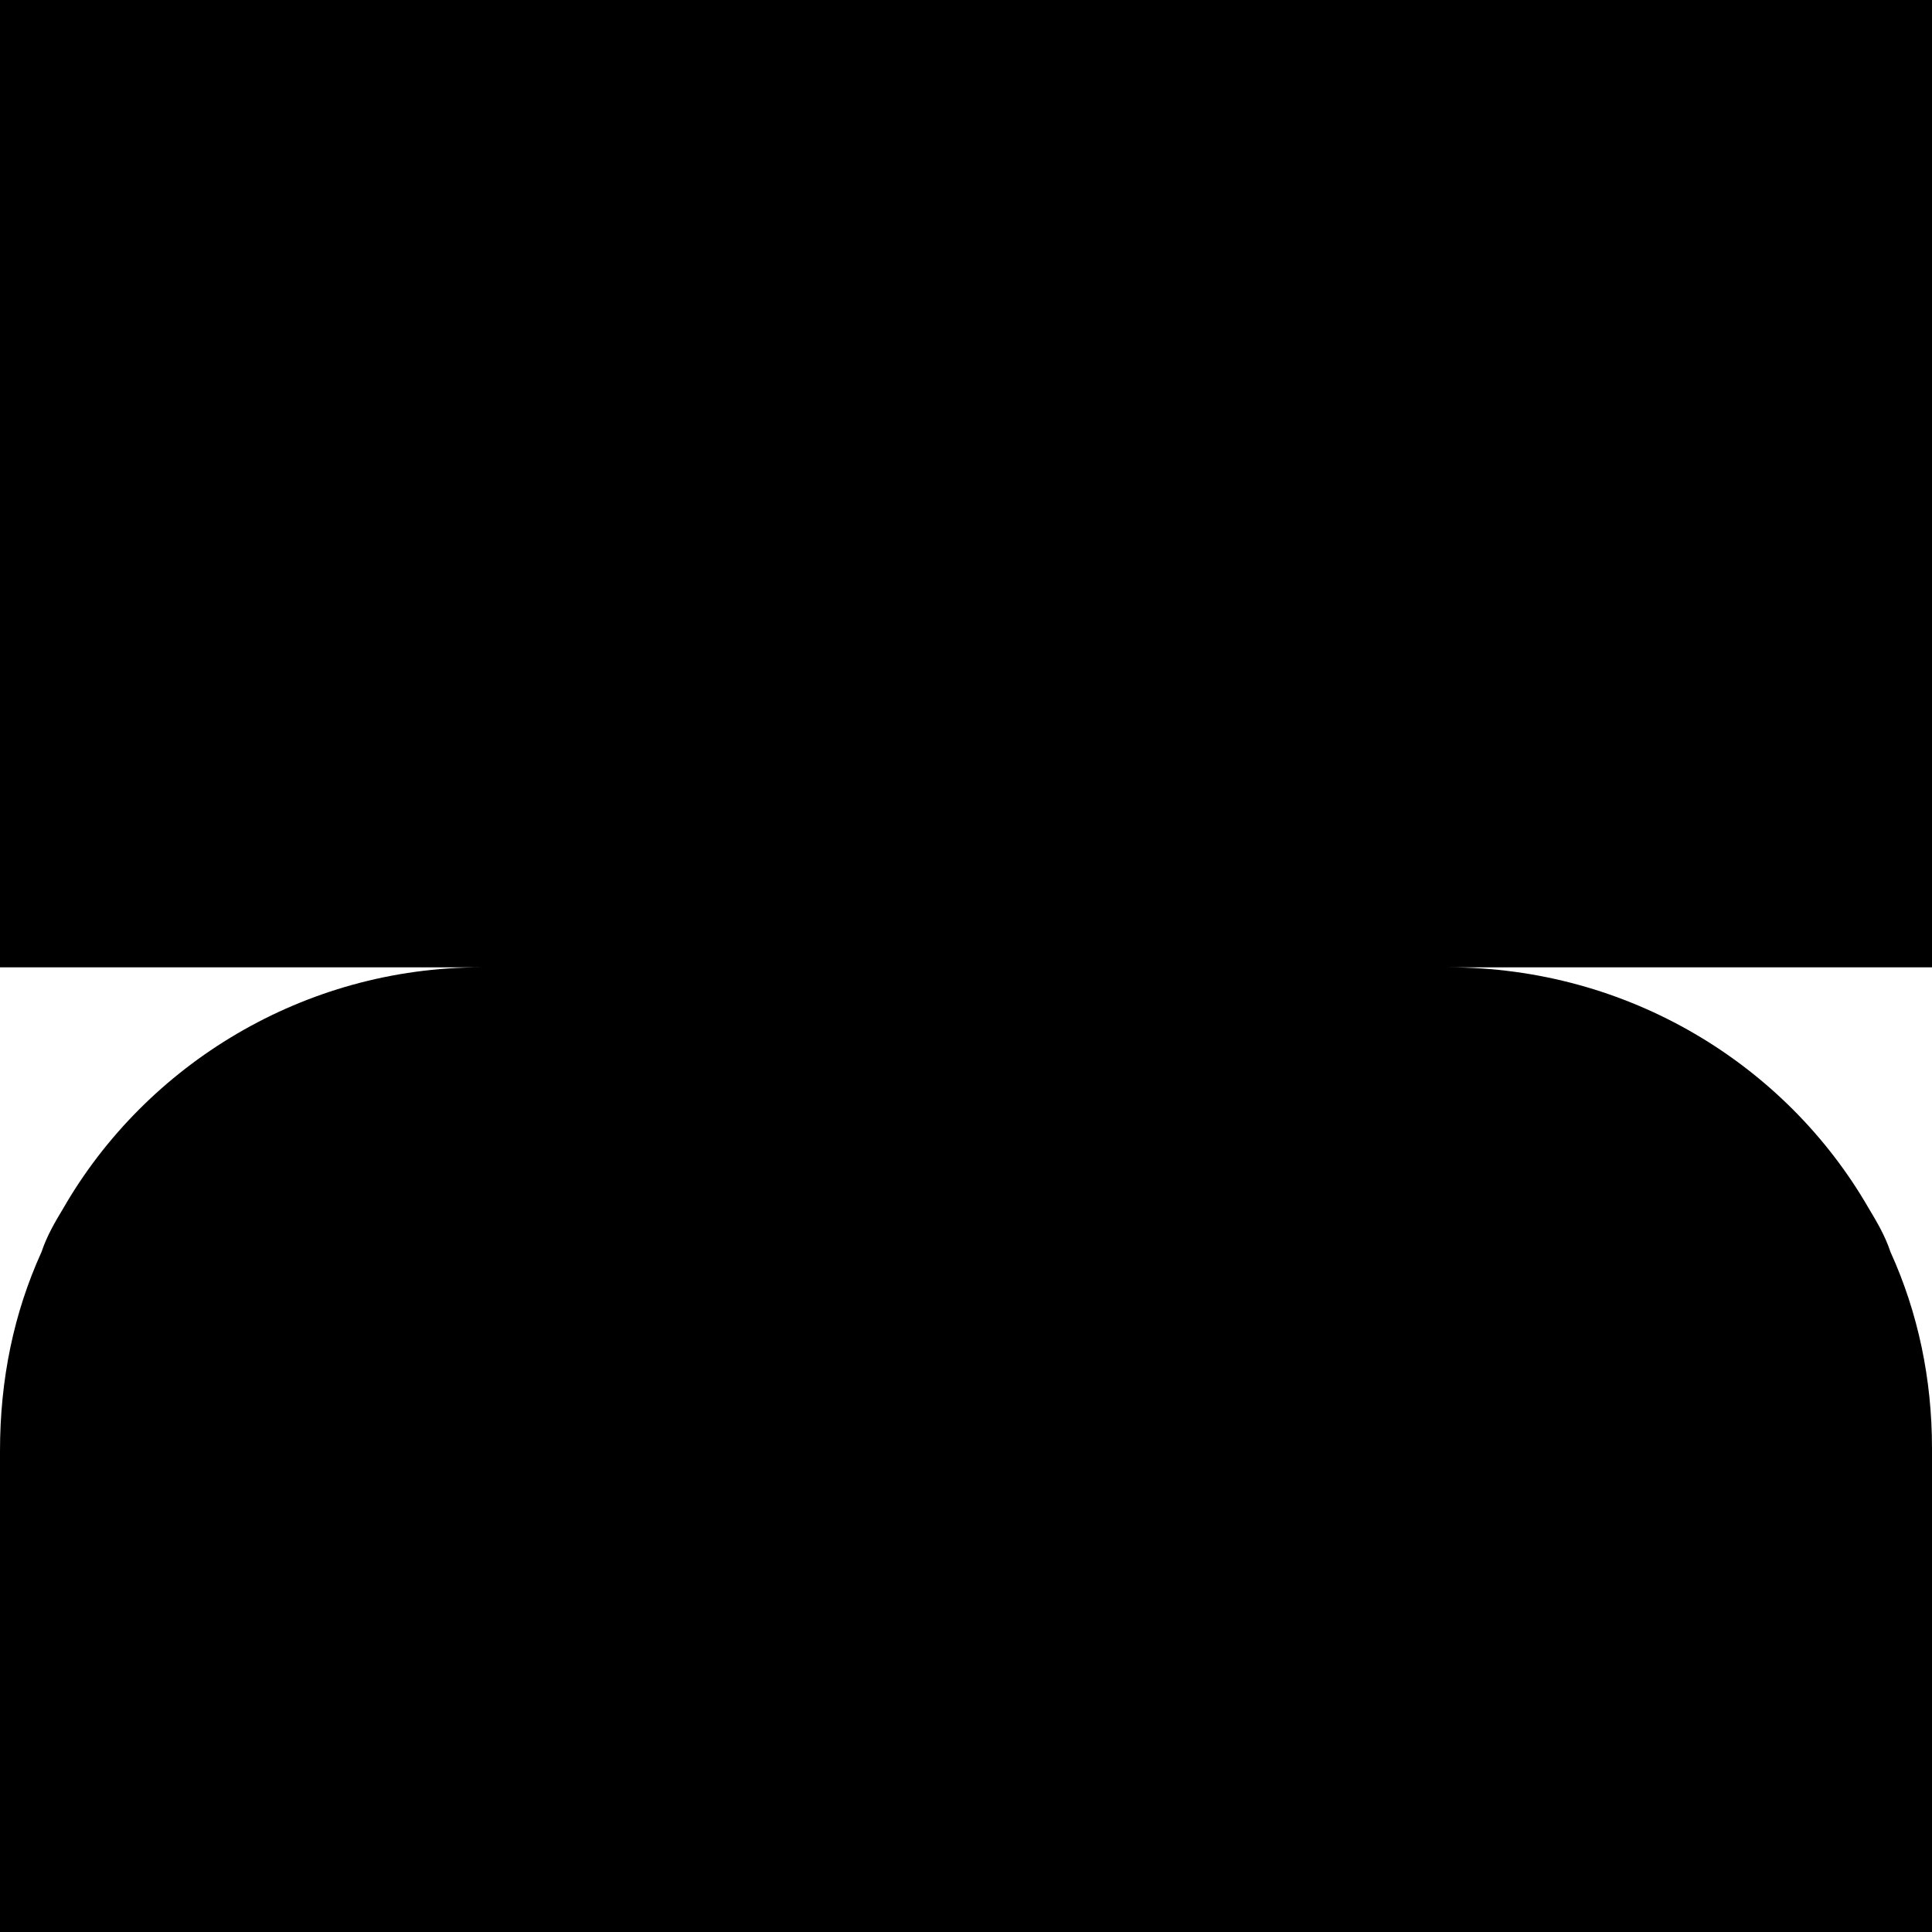 <svg width="30" height="30" viewBox="0 0 30 30" fill="none" xmlns="http://www.w3.org/2000/svg">
<path d="M0 0H30V15.021C30 15.021 30 14.979 30 15.021H22.489C25.279 15.021 27.725 16.524 29.013 18.755C29.142 18.97 29.27 19.184 29.356 19.442C29.785 20.386 30 21.416 30 22.489V22.532V30H0V22.532C0 21.416 0.215 20.386 0.644 19.442C0.73 19.184 0.858 18.97 0.987 18.755C2.275 16.524 4.721 15.021 7.468 15.021H0V0ZM14.979 15.021C14.979 15.021 14.979 15.021 14.979 14.979V15.021Z" fill="black"/>
</svg>
